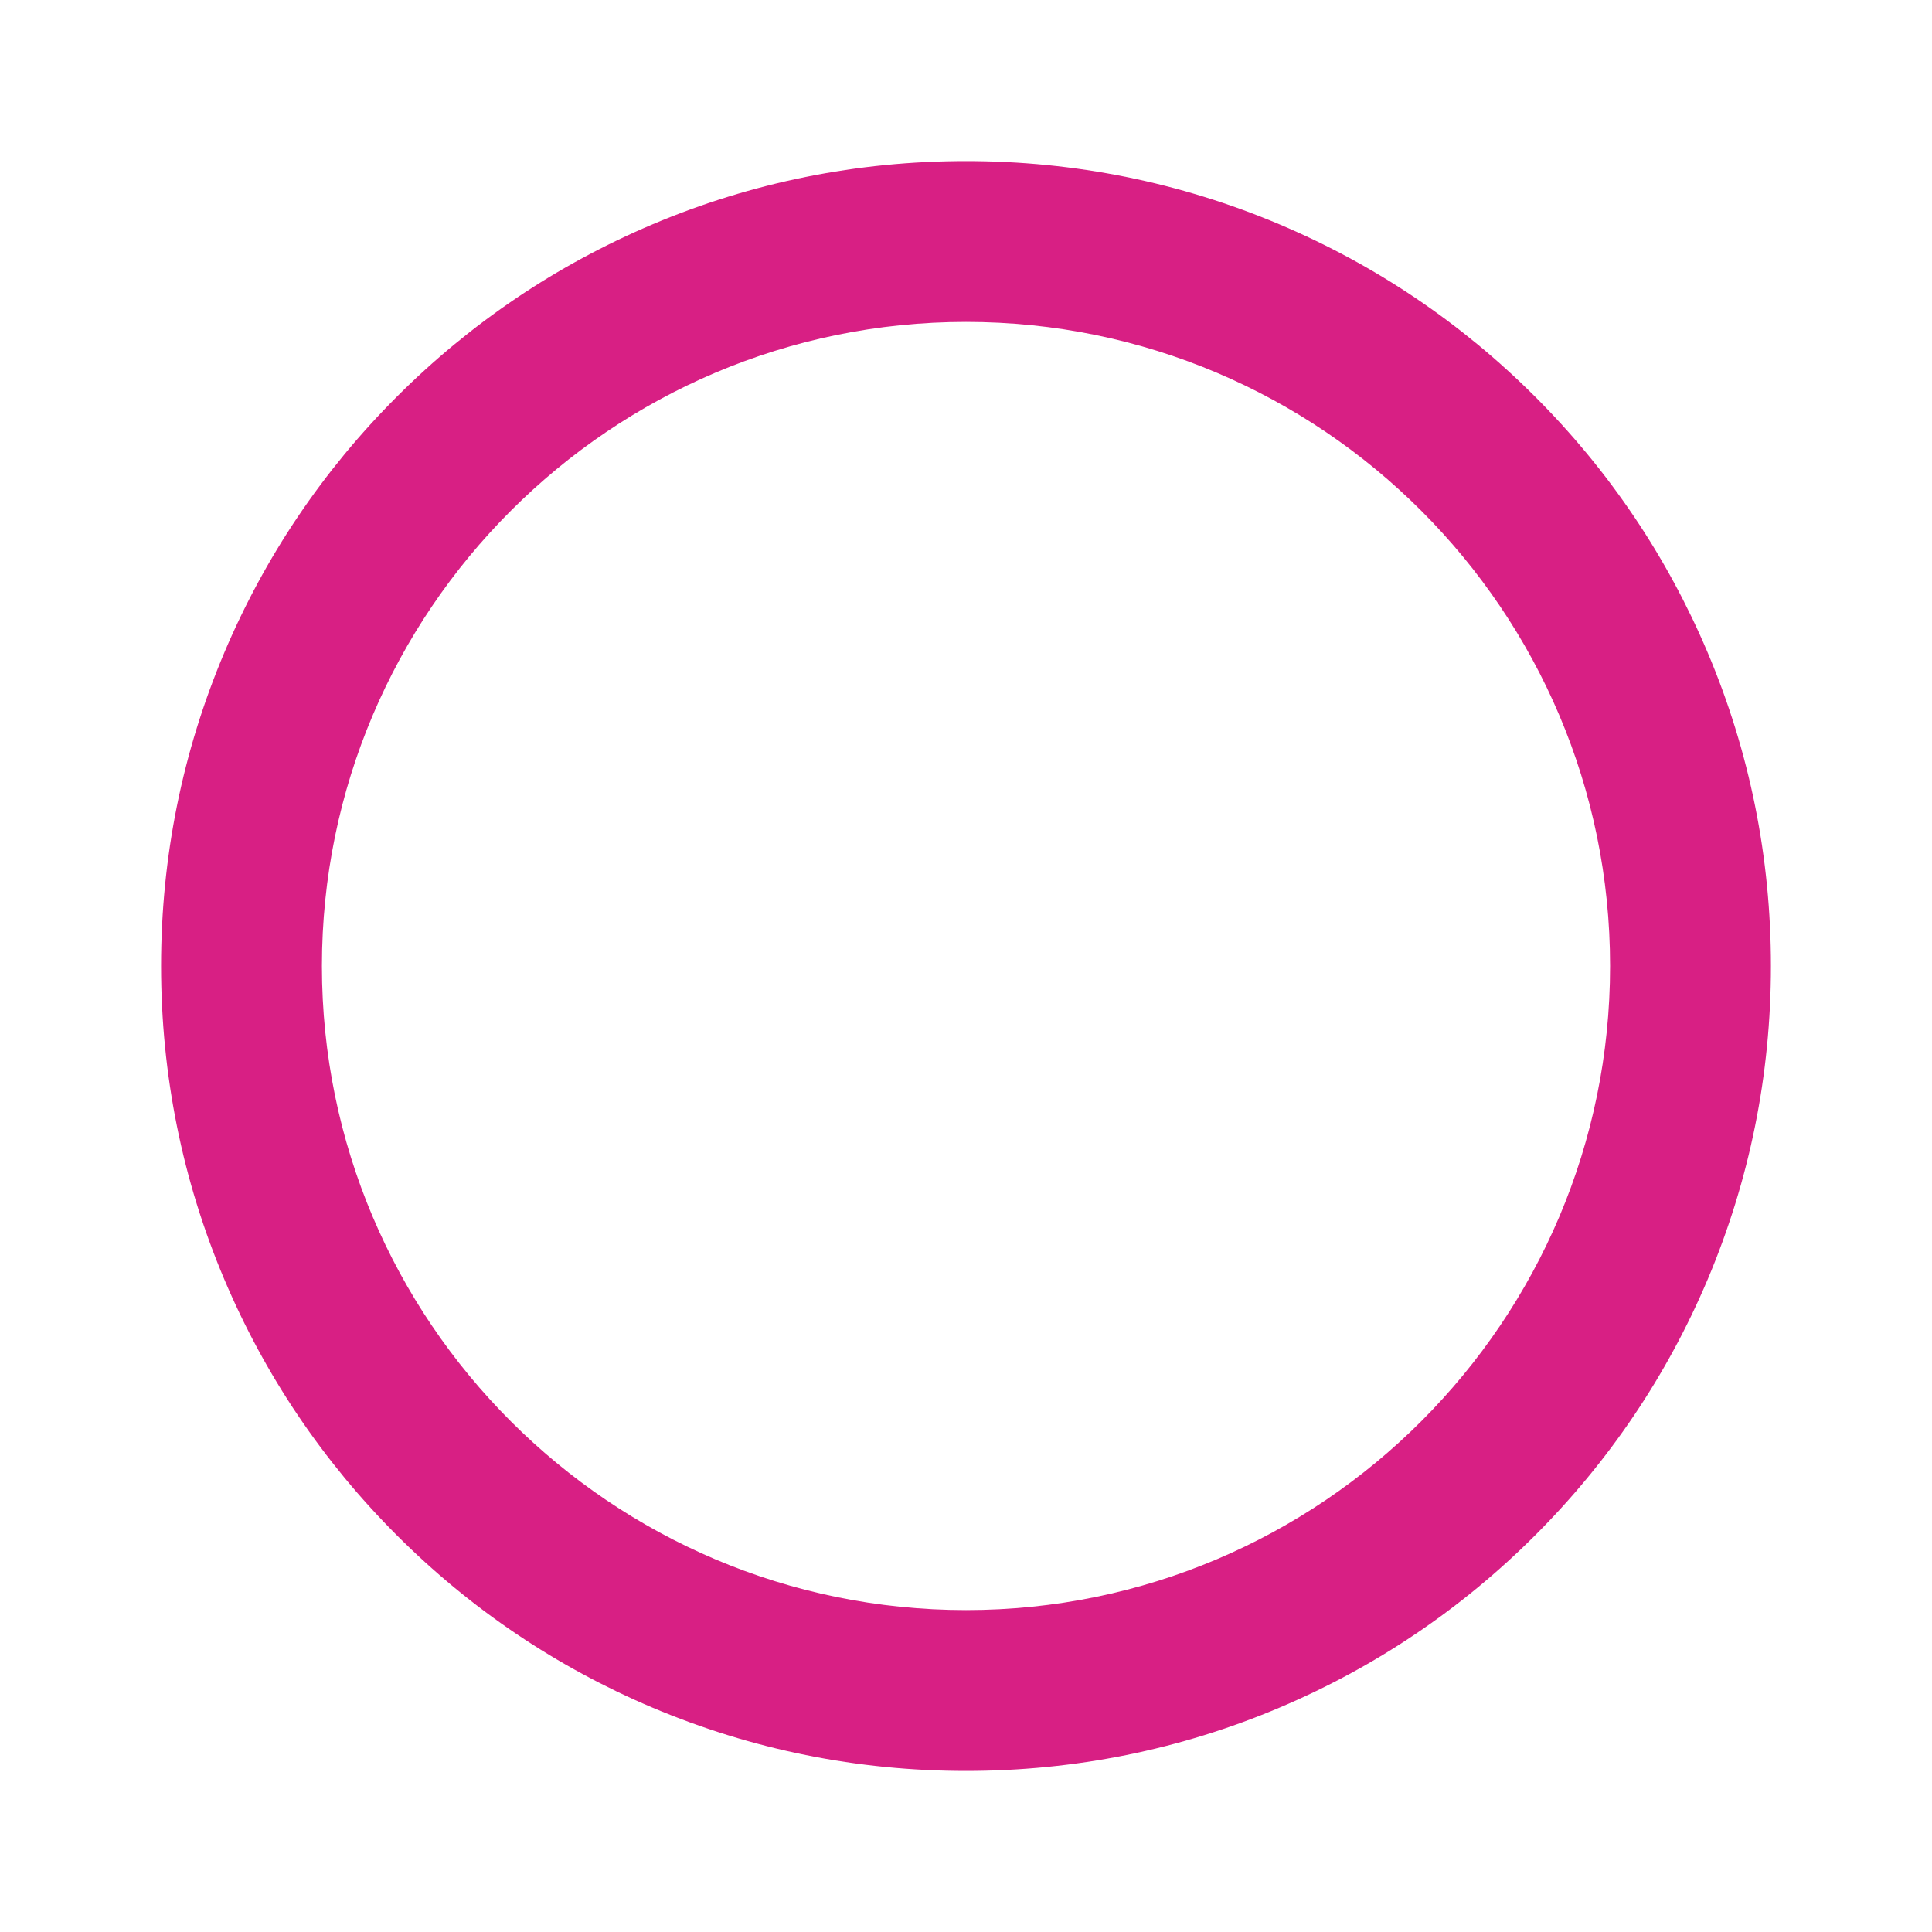 <svg xmlns="http://www.w3.org/2000/svg" viewBox="0 0 800 800"><defs><style>      .cls-1 {        fill: #d81f84;      }    </style></defs><g><g id="Vrstva_1"><path class="cls-1" d="M400,733.3c-45,0-88.6-8.8-129.8-26.2-39.7-16.8-75.3-40.8-105.9-71.4-30.6-30.6-54.6-66.2-71.4-105.9-17.4-41.1-26.2-84.8-26.2-129.8s8.8-88.6,26.2-129.8c16.8-39.7,40.8-75.3,71.4-105.9,30.6-30.6,66.2-54.6,105.9-71.4,41.1-17.4,84.8-26.2,129.8-26.2s88.6,8.8,129.8,26.2c39.7,16.8,75.3,40.8,105.9,71.4,30.6,30.6,54.6,66.2,71.4,105.9,17.4,41.1,26.2,84.8,26.2,129.8s-8.8,88.6-26.2,129.8c-16.8,39.7-40.8,75.3-71.4,105.9-30.6,30.6-66.2,54.6-105.9,71.4-41.1,17.4-84.8,26.2-129.8,26.2ZM400,133.3c-147,0-266.7,119.6-266.7,266.7s119.6,266.7,266.7,266.7,266.7-119.6,266.7-266.7-119.6-266.7-266.7-266.7Z"></path></g></g></svg>